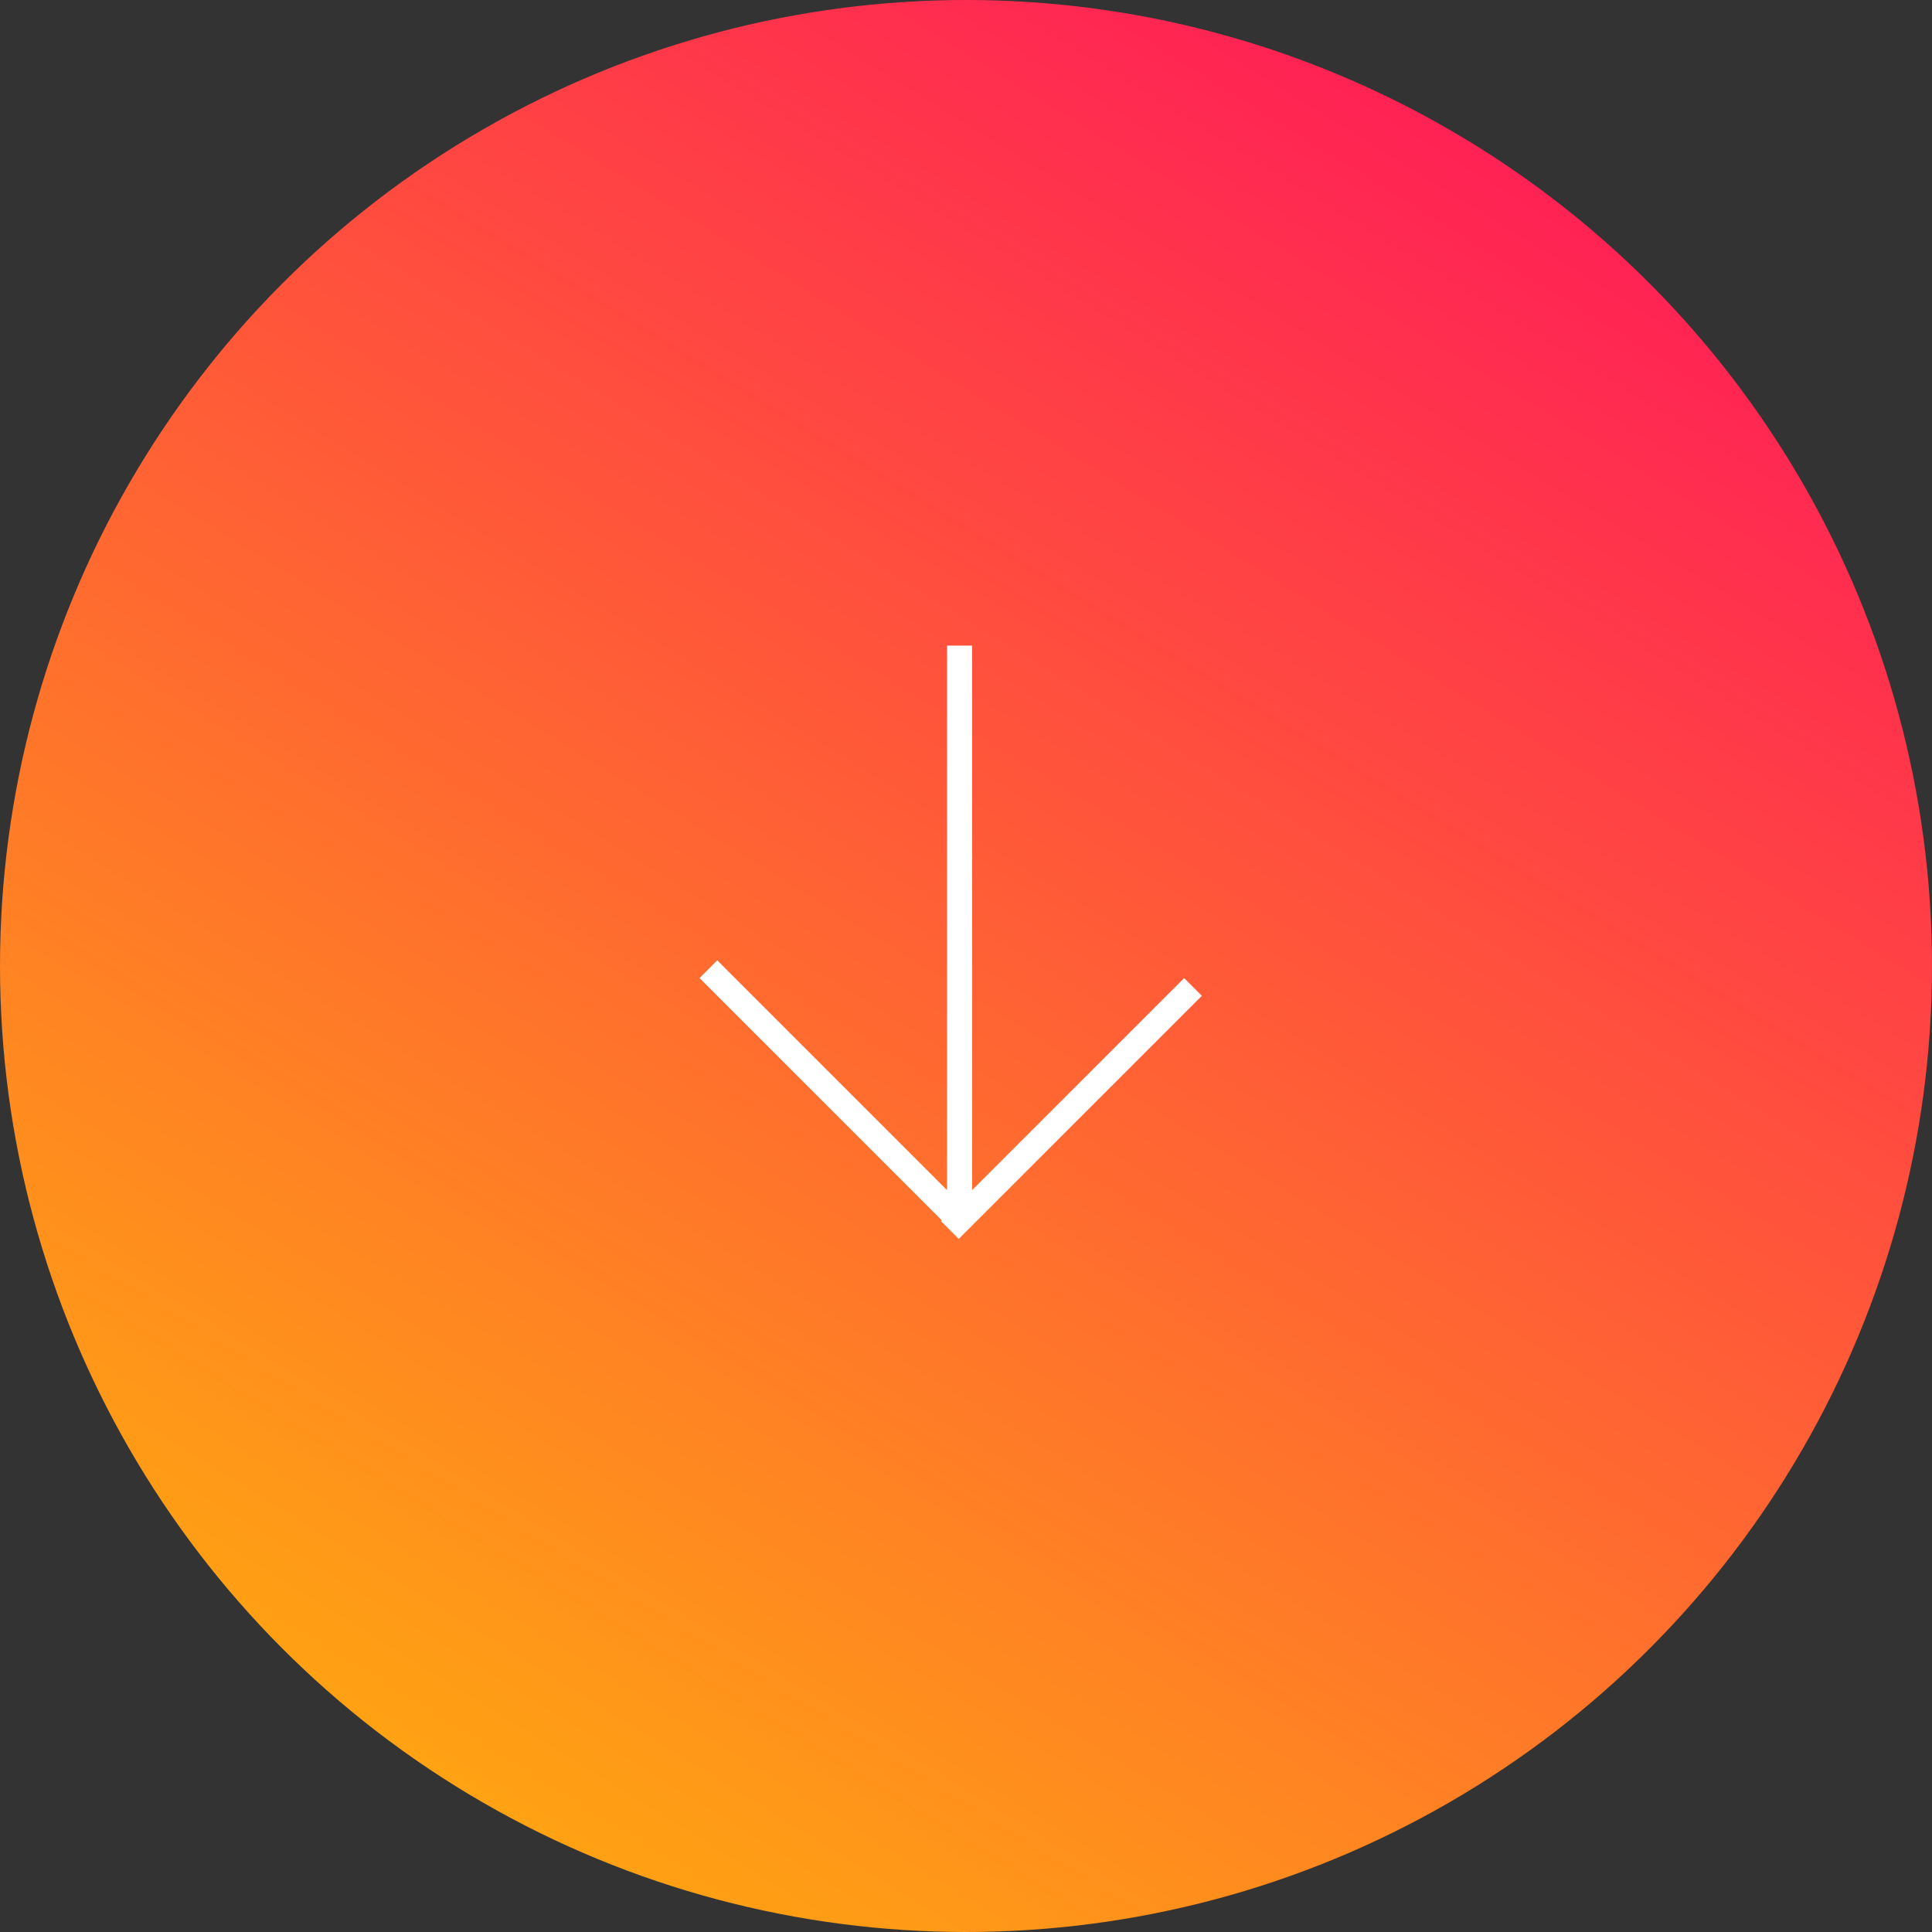 <?xml version="1.0" encoding="UTF-8"?> <!-- Generator: Adobe Illustrator 25.4.1, SVG Export Plug-In . SVG Version: 6.00 Build 0) --> <svg xmlns="http://www.w3.org/2000/svg" xmlns:xlink="http://www.w3.org/1999/xlink" id="Layer_1" x="0px" y="0px" viewBox="0 0 120 120" style="enable-background:new 0 0 120 120;" xml:space="preserve"><rect x="0" y="0" width="120" height="120" fill="#333333" stroke="none"/> <style type="text/css"> .st0{fill:url(#SVGID_1_);} .st1{fill:none;stroke:#FFFFFF;stroke-width:1.557;} </style> <linearGradient id="SVGID_1_" gradientUnits="userSpaceOnUse" x1="108.262" y1="139.331" x2="10.262" y2="-19.169" gradientTransform="matrix(1 0 0 -1 0 121.275)"> <stop offset="0" style="stop-color:#FF0066"></stop> <stop offset="1" style="stop-color:#FFC700"></stop> </linearGradient> <circle class="st0" cx="60" cy="60" r="60"></circle> <path class="st1" d="M44,60.2l15.6,15.6 M59,76.4l15.1-15.1 M59.6,75.8V40.1"></path> </svg> 